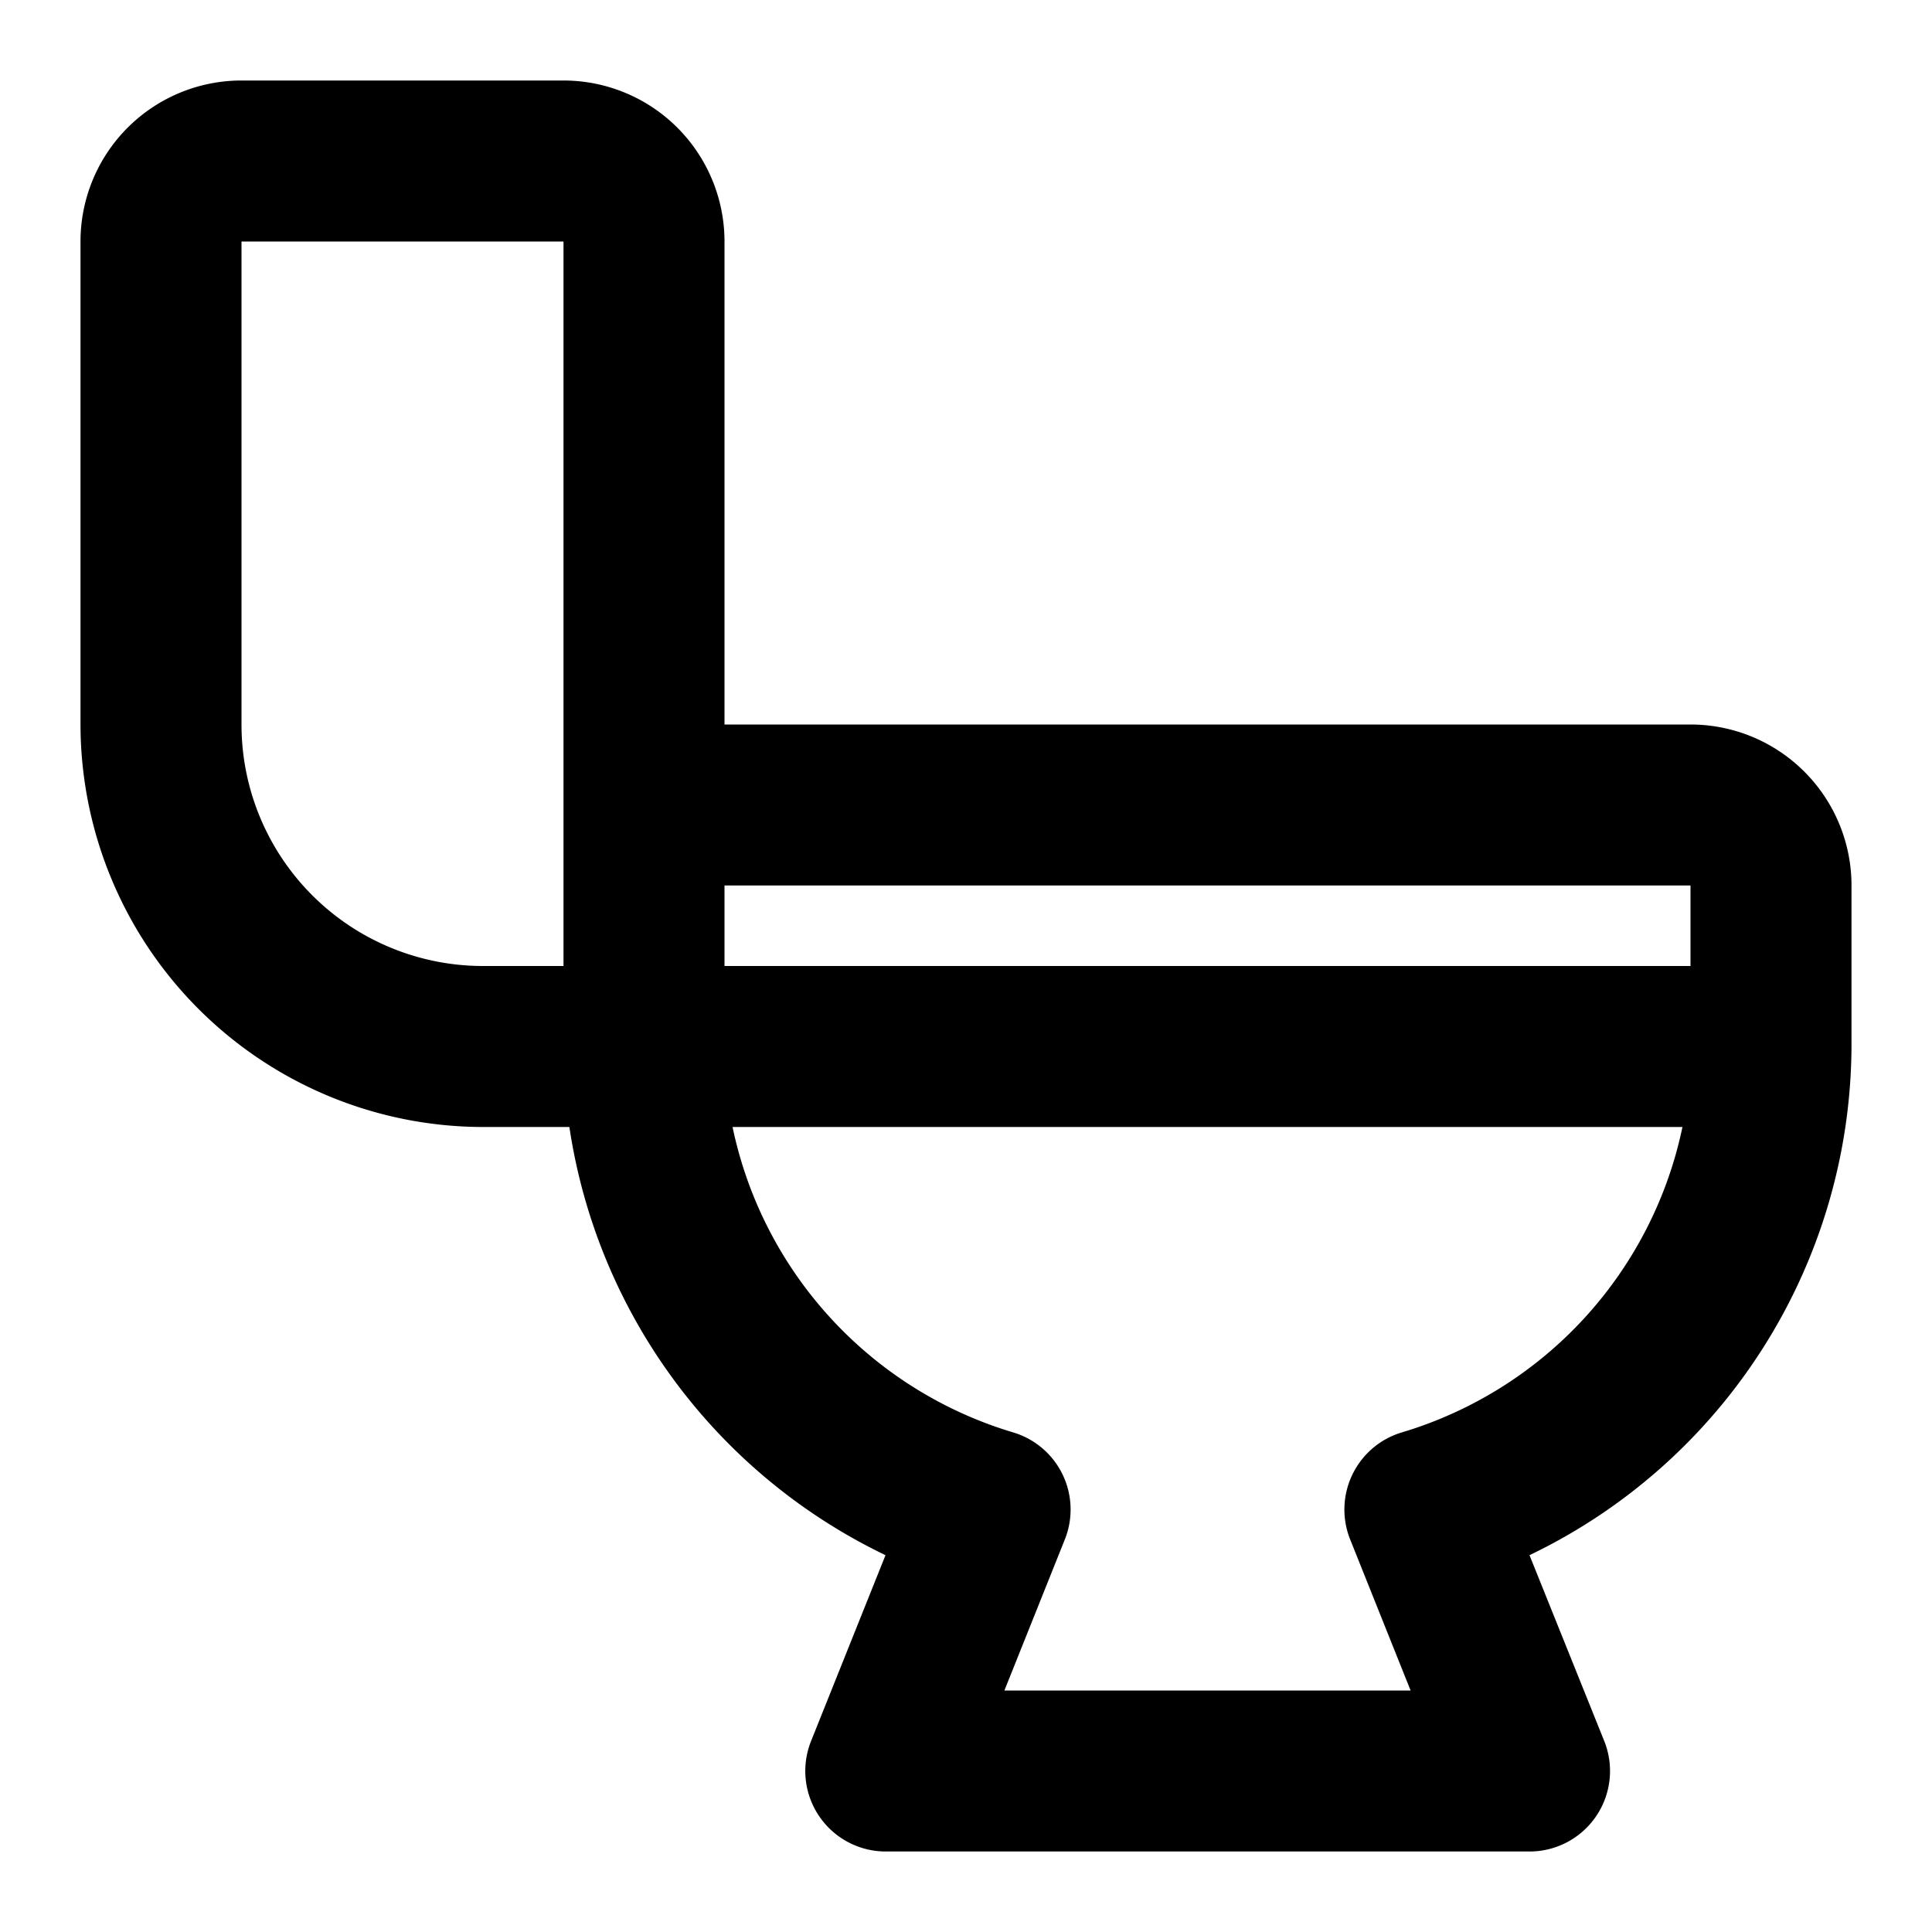 <?xml version="1.0" encoding="utf-8"?><!-- Uploaded to: SVG Repo, www.svgrepo.com, Generator: SVG Repo Mixer Tools -->
<svg fill="#000000" width="800px" height="800px" viewBox="0 0 24 24" xmlns="http://www.w3.org/2000/svg"><path d="M21,9H9V3A2,2,0,0,0,7,1H3A2,2,0,0,0,1,3V9a5.006,5.006,0,0,0,5,5H7.073A7.061,7.061,0,0,0,11,19.319l-.925,2.31A1,1,0,0,0,11,23h8a1,1,0,0,0,.929-1.371L19,19.319A7.045,7.045,0,0,0,23,13V11A2,2,0,0,0,21,9Zm0,2v1H9V11ZM3,9V3H7v9H6A3,3,0,0,1,3,9Zm14.417,8.793a1,1,0,0,0-.645,1.33L17.523,21H12.477l.751-1.877a1,1,0,0,0-.645-1.33A5.034,5.034,0,0,1,9.1,14H20.9A5.034,5.034,0,0,1,17.417,17.793Z"/></svg>